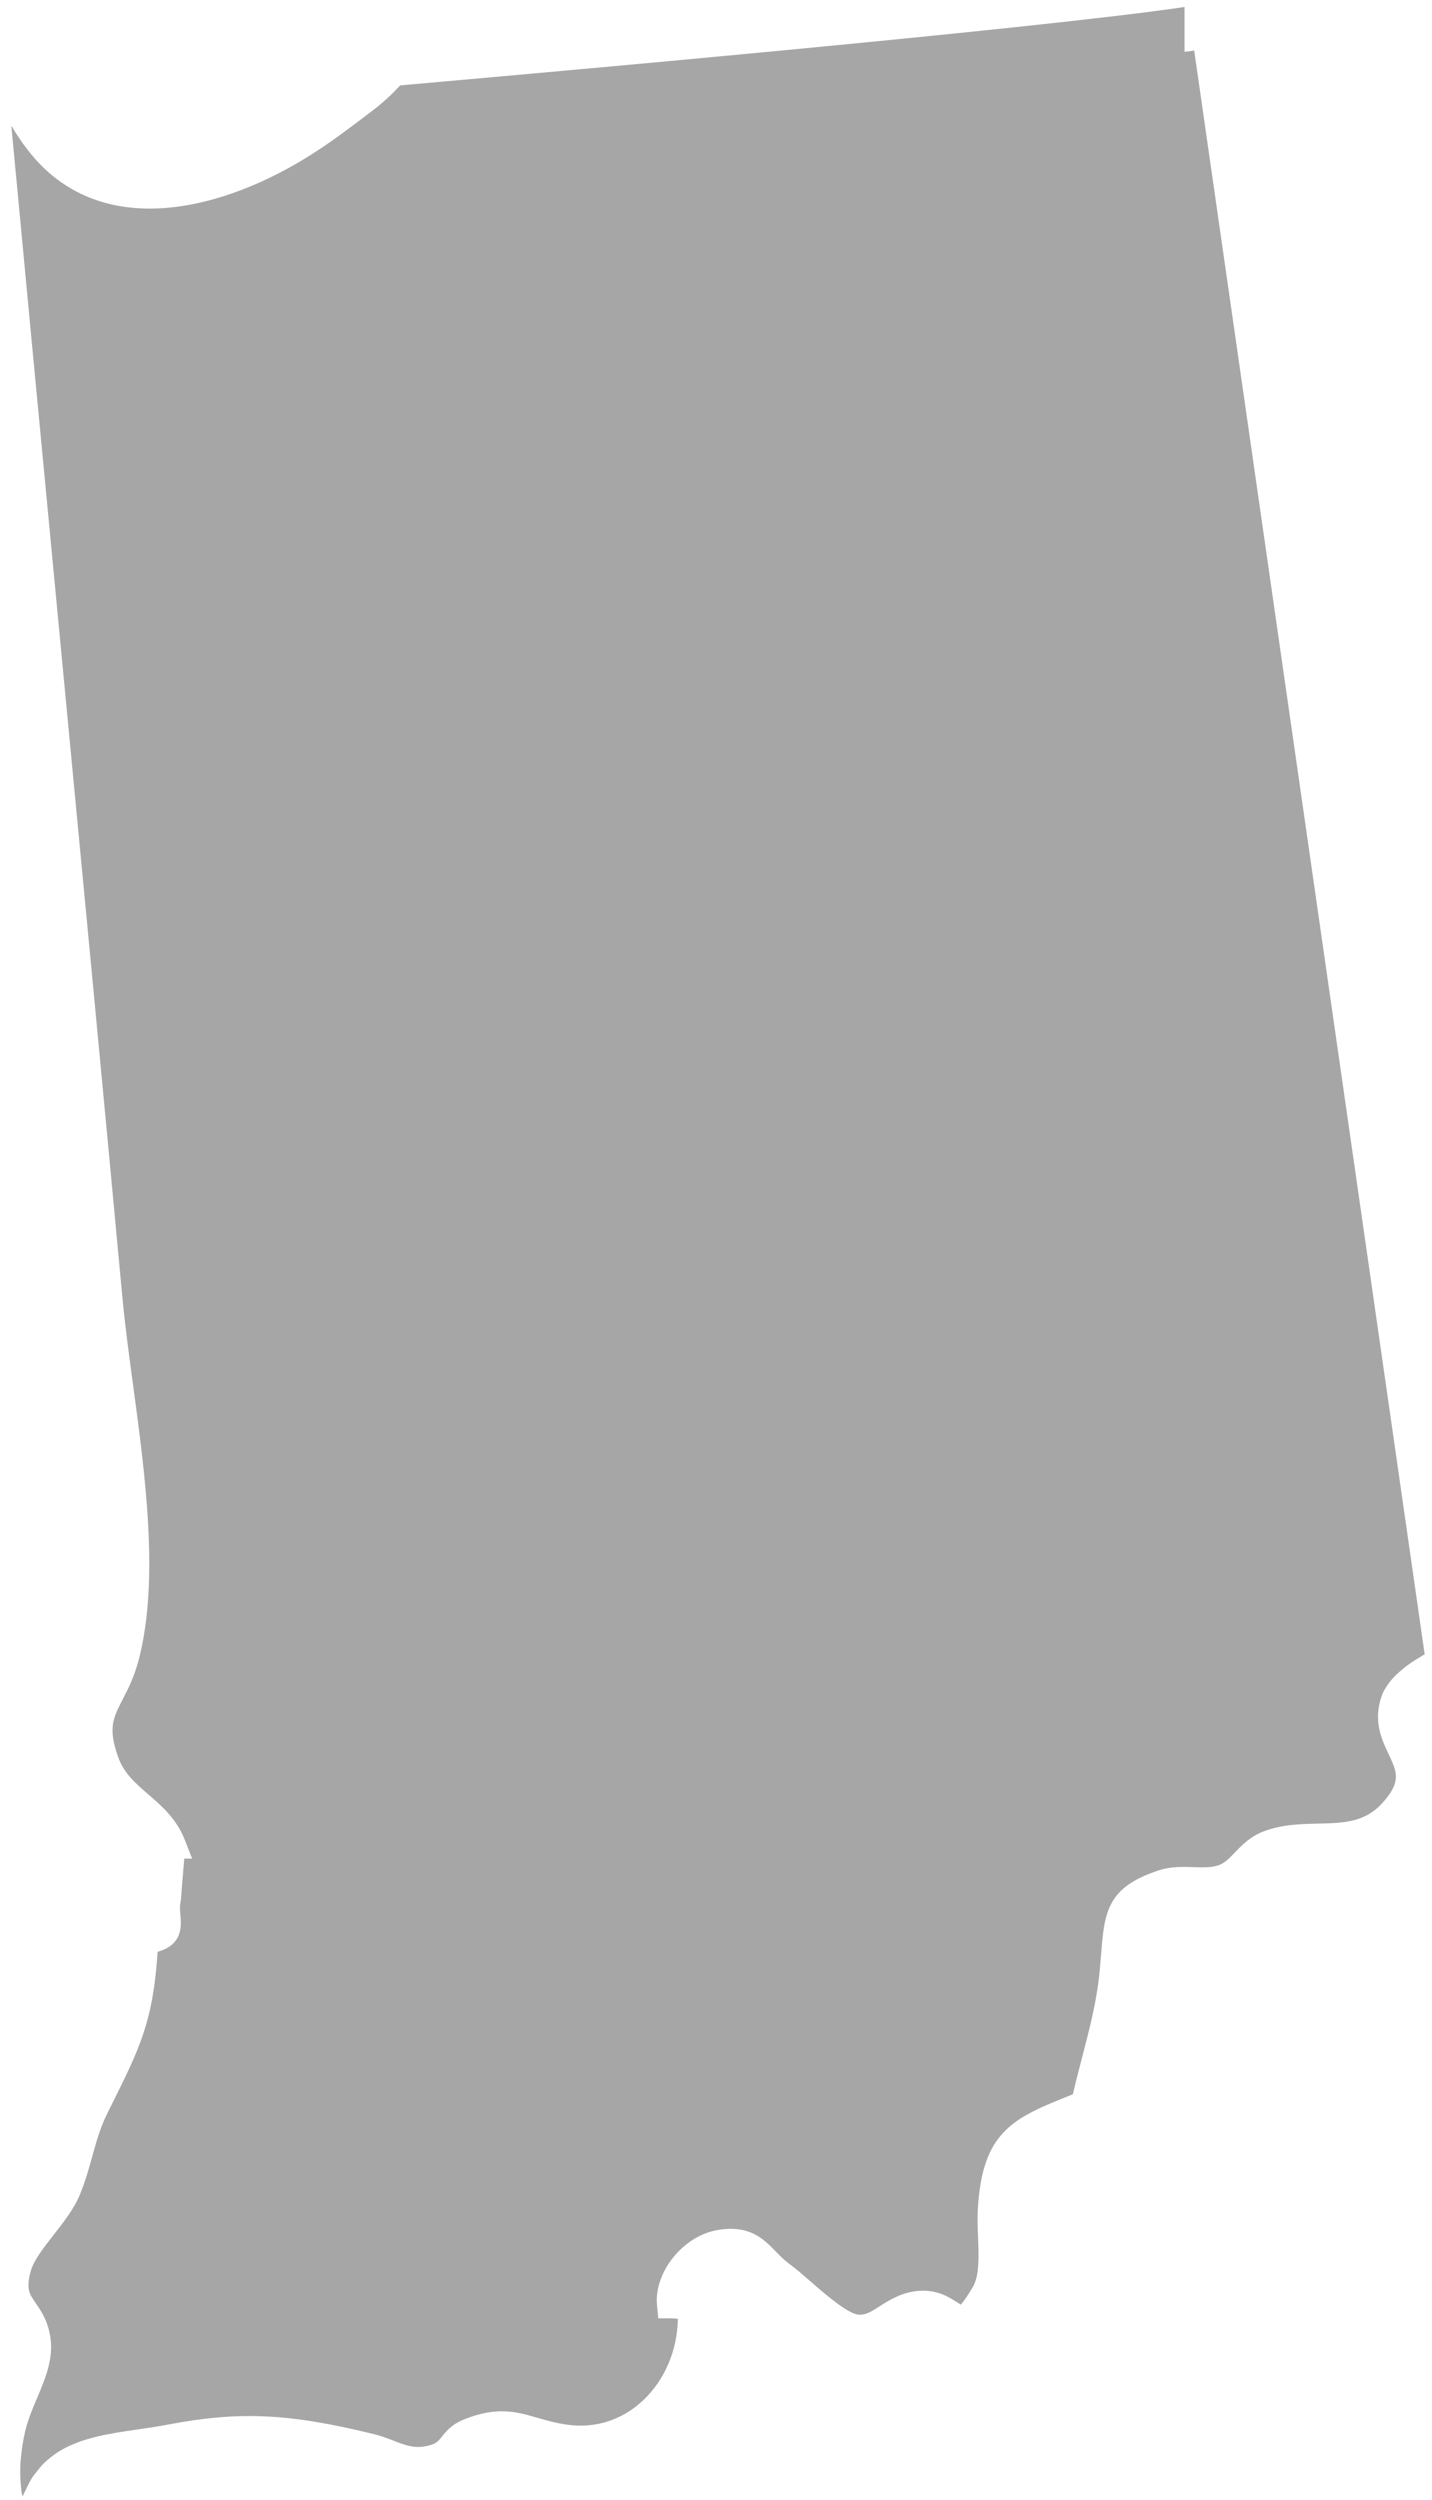 <?xml version="1.0" encoding="UTF-8"?><svg xmlns="http://www.w3.org/2000/svg" xmlns:xlink="http://www.w3.org/1999/xlink" xmlns:avocode="https://avocode.com/" id="SVGDocabda6ee61a7b44f2832c1b45ea57380a" width="51px" height="89px" version="1.1" viewBox="0 0 51 89" aria-hidden="true"><defs><linearGradient class="cerosgradient" data-cerosgradient="true" id="CerosGradient_id41ee52d84" gradientUnits="userSpaceOnUse" x1="50%" y1="100%" x2="50%" y2="0%"><stop offset="0%" stop-color="#d1d1d1"/><stop offset="100%" stop-color="#d1d1d1"/></linearGradient><linearGradient/></defs><g><g><path d="M27.703,1.811c-0.012,0.001 -0.025,0.002 -0.037,0.003c-0.619,0.059 -1.24,0.118 -1.862,0.177c-0.078,0.007 -0.155,0.014 -0.232,0.021c-0.215,0.021 -0.43,0.041 -0.645,0.061c-0.122,0.011 -0.244,0.022 -0.366,0.034c-0.248,0.023 -0.495,0.046 -0.742,0.069c-0.086,0.008 -0.172,0.016 -0.258,0.024c-0.275,0.025 -0.547,0.05 -0.82,0.075c-0.06,0.006 -0.121,0.011 -0.181,0.017c-0.188,0.017 -0.375,0.034 -0.562,0.052c-0.198,0.018 -0.396,0.036 -0.592,0.054c-0.009,0.001 -0.018,0.001 -0.026,0.002c-2.576,0.235 -5.028,0.454 -7.127,0.64c-0.286,0.309 -0.589,0.589 -0.903,0.834c-0.784,0.601 -1.438,1.096 -2.164,1.566c-3.189,2.057 -7.508,3.154 -10.066,0.064c-0.269,-0.325 -0.505,-0.671 -0.717,-1.029c0.227,2.414 0.465,4.934 0.711,7.519c0.013,0.142 0.027,0.285 0.04,0.427c0.054,0.562 0.108,1.129 0.162,1.696c0.286,3.014 0.58,6.09 0.872,9.16c0.779,8.158 1.551,16.256 2.172,22.921c0.088,0.959 0.23,2.007 0.377,3.096c0.438,3.243 0.934,6.919 0.217,9.748c-0.162,0.642 -0.398,1.099 -0.588,1.466c-0.338,0.655 -0.523,1.016 -0.162,2.036c0.204,0.585 0.61,0.936 1.08,1.342c0.47,0.406 1.002,0.866 1.29,1.601l0.268,0.682v0h-0.279c-0.046,0.525 -0.113,1.352 -0.118,1.451l-0.014,0.106c-0.034,0.131 -0.021,0.282 -0.006,0.443c0.034,0.387 0.093,1.068 -0.811,1.318c-0.164,2.487 -0.628,3.418 -1.677,5.523l-0.11,0.221c-0.258,0.517 -0.396,1.02 -0.544,1.551c-0.118,0.427 -0.24,0.868 -0.43,1.332c-0.209,0.515 -0.583,0.993 -0.945,1.455c-0.35,0.447 -0.711,0.909 -0.814,1.291c-0.171,0.629 -0.055,0.798 0.176,1.133c0.195,0.282 0.436,0.631 0.527,1.238c0.11,0.757 -0.187,1.46 -0.475,2.141c-0.159,0.376 -0.324,0.766 -0.42,1.163c-0.083,0.35 -0.132,0.682 -0.16,1.009c-0.004,0.042 -0.01,0.086 -0.013,0.128c-0.019,0.31 -0.009,0.612 0.023,0.912c0.006,0.051 0.011,0.103 0.018,0.154c0.007,0.049 0.025,0.097 0.033,0.146c0.002,-0.006 0.005,-0.01 0.007,-0.015c0.031,-0.08 0.071,-0.143 0.105,-0.217c0.075,-0.162 0.152,-0.321 0.24,-0.457c0.05,-0.077 0.108,-0.142 0.162,-0.211c0.086,-0.11 0.173,-0.217 0.269,-0.31c0.064,-0.062 0.132,-0.117 0.201,-0.172c0.098,-0.079 0.198,-0.154 0.304,-0.219c0.074,-0.046 0.151,-0.09 0.229,-0.131c0.111,-0.057 0.224,-0.109 0.341,-0.155c0.081,-0.033 0.162,-0.066 0.247,-0.094c0.125,-0.042 0.253,-0.079 0.384,-0.112c0.081,-0.022 0.161,-0.045 0.245,-0.064c0.147,-0.033 0.299,-0.061 0.451,-0.088c0.071,-0.013 0.14,-0.028 0.211,-0.039c0.219,-0.036 0.442,-0.069 0.665,-0.101c0.366,-0.054 0.746,-0.108 1.135,-0.182c2.529,-0.481 4.31,-0.397 7.324,0.345c0.252,0.061 0.48,0.148 0.701,0.234c0.384,0.149 0.688,0.267 1.078,0.204c0.41,-0.065 0.489,-0.165 0.633,-0.347c0.146,-0.184 0.346,-0.436 0.785,-0.614c1.178,-0.477 1.878,-0.276 2.62,-0.061c0.312,0.09 0.634,0.184 1.037,0.243c1.008,0.149 1.972,-0.155 2.721,-0.858c0.779,-0.73 1.228,-1.794 1.243,-2.909c-0.084,-0.008 -0.167,-0.016 -0.244,-0.016h-0.452v0l-0.045,-0.449c-0.121,-1.186 0.932,-2.496 2.166,-2.697c1.13,-0.187 1.617,0.311 2.048,0.751c0.151,0.155 0.315,0.325 0.533,0.484c0.188,0.136 0.431,0.347 0.701,0.581c0.5,0.437 1.337,1.167 1.725,1.197c0.254,0.024 0.443,-0.098 0.772,-0.307c0.348,-0.22 0.781,-0.494 1.38,-0.538c0.645,-0.049 1.06,0.216 1.332,0.388c0.058,0.038 0.134,0.086 0.174,0.103c-0.009,-0.023 0.134,-0.147 0.418,-0.633c0.24,-0.404 0.209,-1.14 0.183,-1.789c-0.014,-0.338 -0.026,-0.664 -0.009,-0.95c0.153,-2.828 1.288,-3.281 3.349,-4.103l0.038,-0.015c0.102,-0.446 0.217,-0.884 0.331,-1.321c0.267,-1.027 0.521,-1.997 0.623,-3.068l0.05,-0.583c0.12,-1.496 0.192,-2.398 2.073,-3.006c0.42,-0.136 0.847,-0.12 1.215,-0.109c0.344,0.012 0.664,0.023 0.927,-0.079c0.199,-0.077 0.363,-0.247 0.553,-0.445c0.26,-0.27 0.554,-0.575 1.025,-0.75c0.656,-0.248 1.307,-0.262 1.937,-0.276c0.332,-0.007 0.647,-0.014 0.944,-0.056c0.494,-0.07 0.94,-0.236 1.331,-0.662c0.351,-0.384 0.485,-0.663 0.494,-0.926c0.003,-0.066 -0.003,-0.13 -0.015,-0.195c-0.036,-0.196 -0.13,-0.394 -0.242,-0.633c-0.249,-0.526 -0.559,-1.181 -0.25,-2.069c0.049,-0.143 0.129,-0.278 0.221,-0.408c0.015,-0.021 0.028,-0.042 0.043,-0.062c0.094,-0.122 0.202,-0.238 0.321,-0.348c0.024,-0.021 0.047,-0.041 0.071,-0.062c0.123,-0.108 0.254,-0.211 0.391,-0.305c0.015,-0.011 0.031,-0.02 0.046,-0.03c0.133,-0.089 0.268,-0.172 0.402,-0.248c0.013,-0.008 0.025,-0.017 0.038,-0.024l-5.003,-34.801v0l-3.205,-22.294v0l-0.345,0.043v0v-1.595c-2.68,0.395 -8.43,0.985 -14.483,1.562z" fill="#a6a6a6" fill-opacity="1"/></g></g></svg>